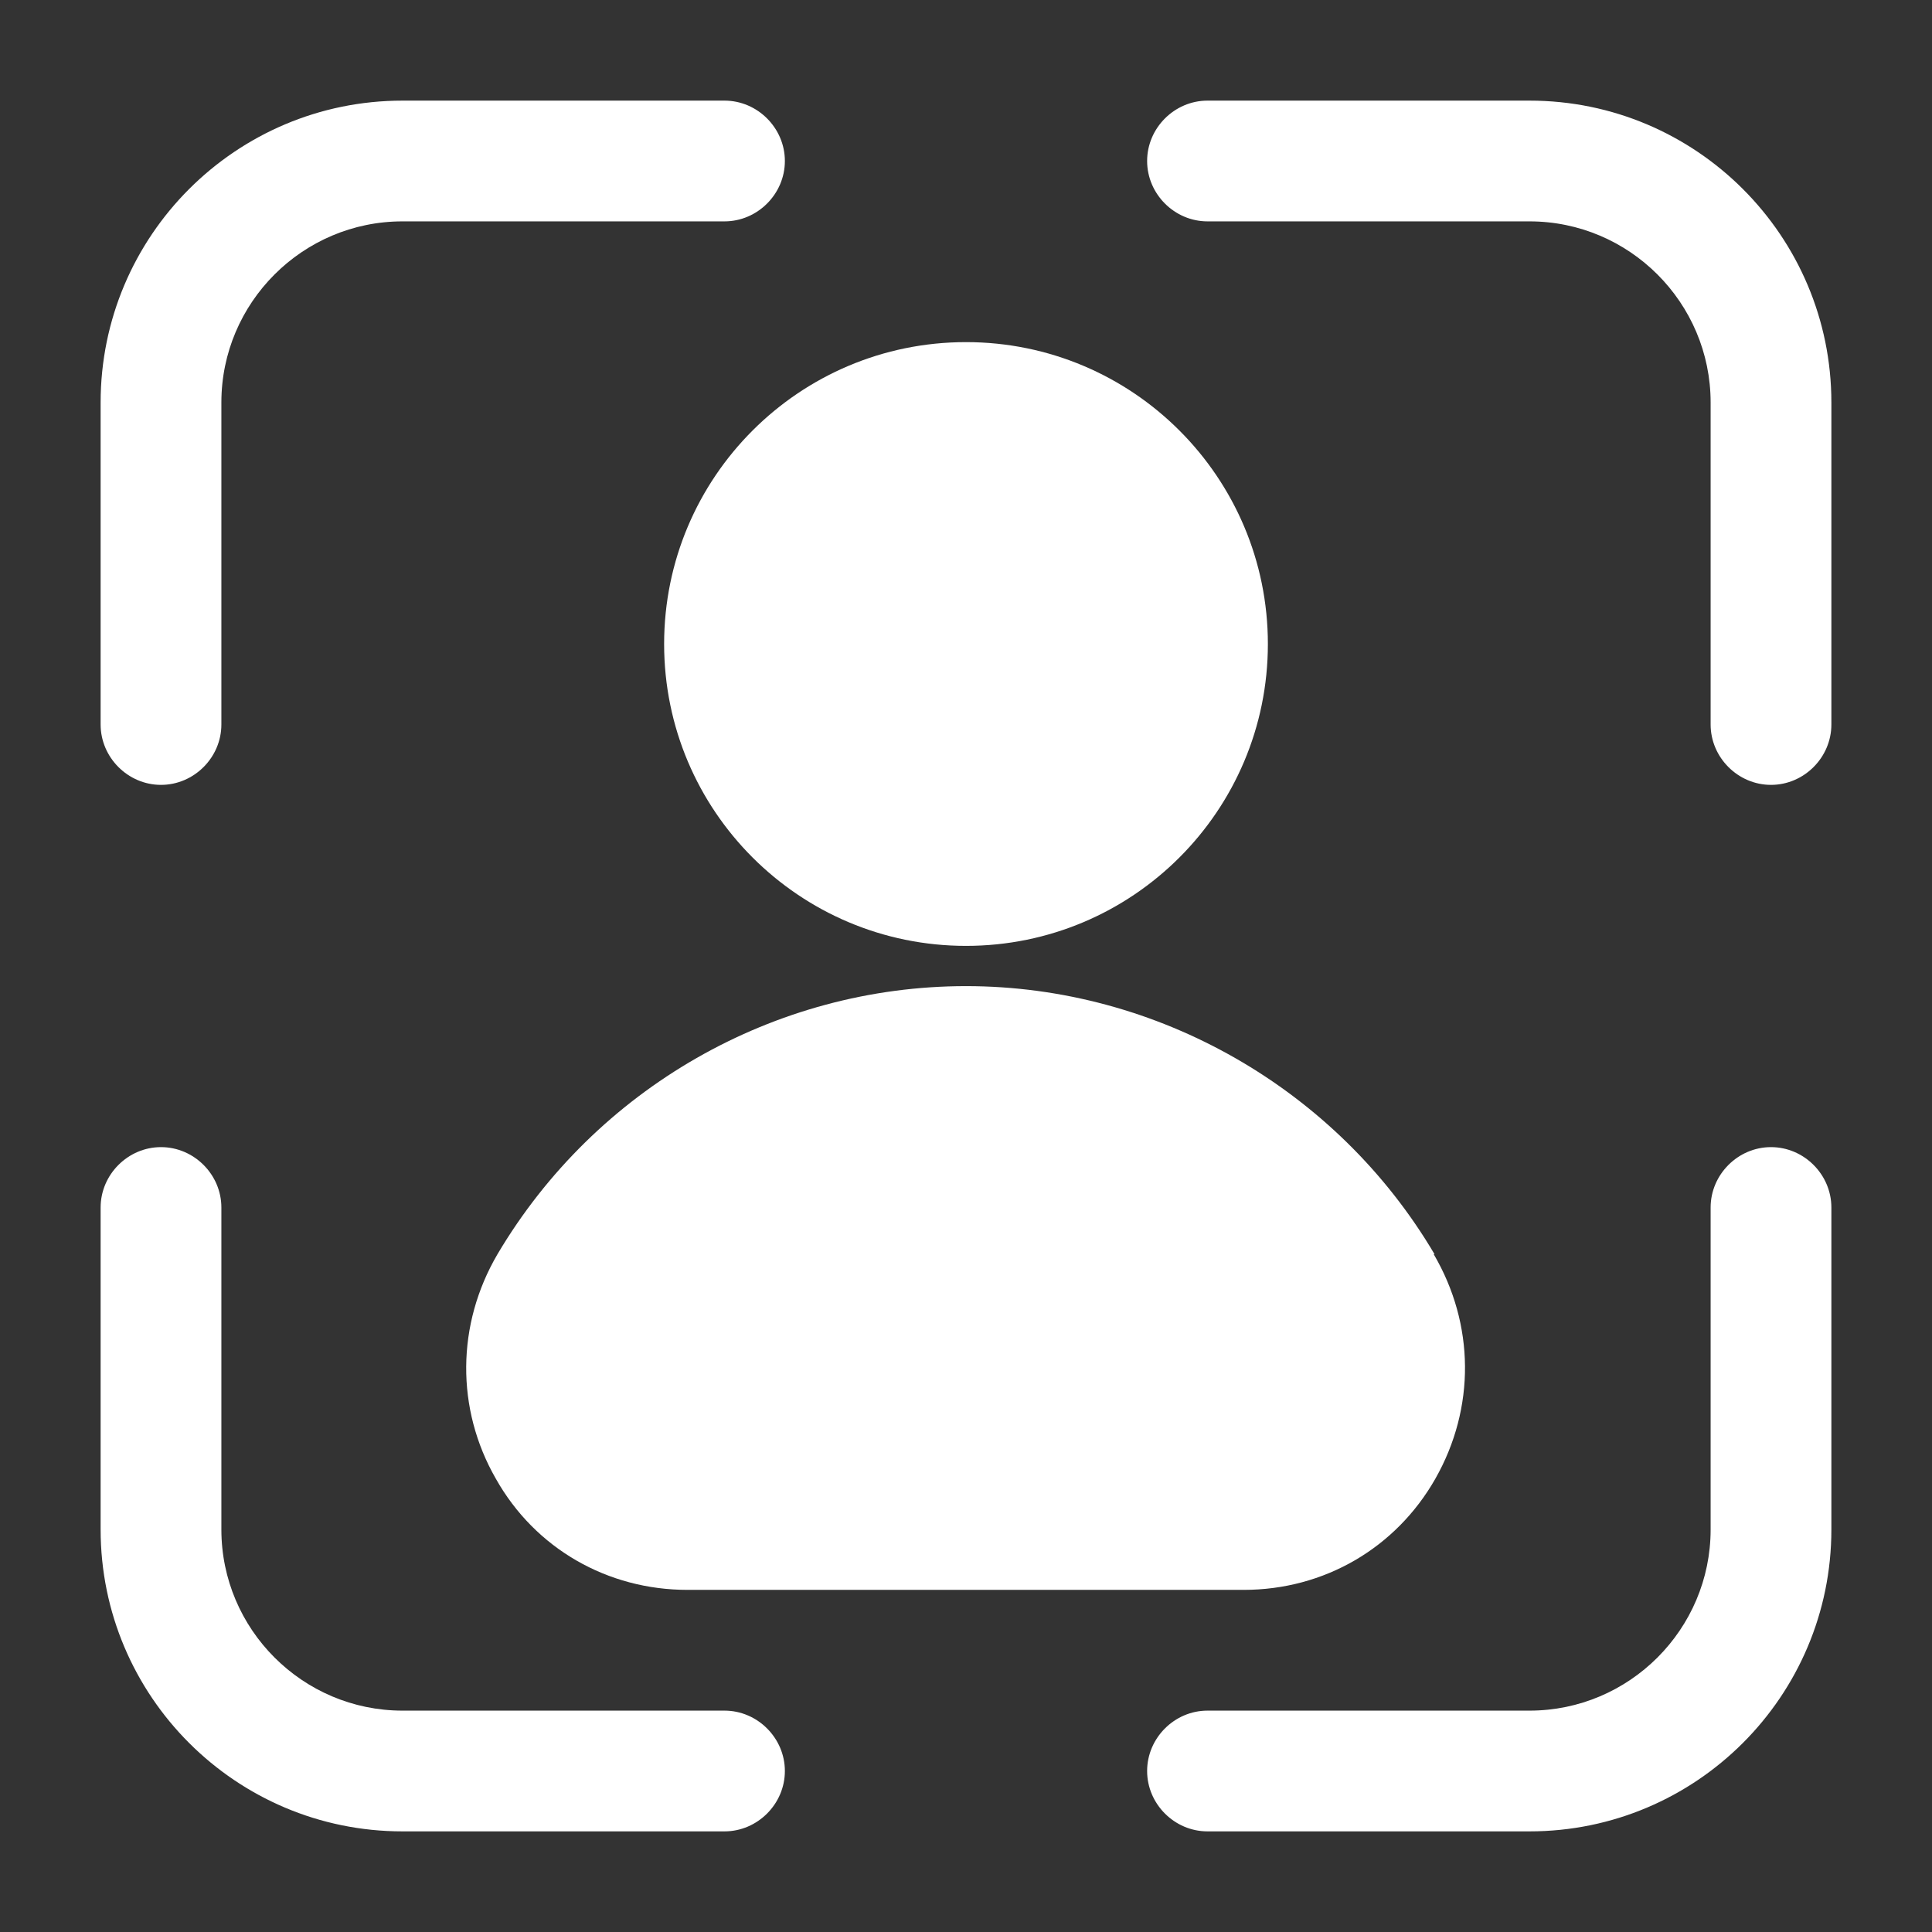 <svg width="48" height="48" viewBox="0 0 48 48" fill="none" xmlns="http://www.w3.org/2000/svg">
<rect x="0" y="0" width="48" height="48" fill="#333333" stroke="none"/>
<path d="M35.64 31.16C33.22 27.06 28.76 24.5 24 24.5C19.24 24.5 14.8 27.04 12.36 31.16C11.34 32.9 11.32 35 12.32 36.74C13.3 38.48 15.1 39.5 17.08 39.5H30.9C32.9 39.5 34.68 38.46 35.66 36.74C36.66 34.98 36.64 32.9 35.62 31.16H35.64Z" fill="white"/>
<path d="M24 23.5C28.142 23.5 31.5 20.142 31.5 16C31.5 11.858 28.142 8.5 24 8.5C19.858 8.5 16.5 11.858 16.5 16C16.5 20.142 19.858 23.5 24 23.5Z" fill="white"/>
<path d="M44 19.5C43.18 19.5 42.5 18.82 42.5 18V10C42.5 7.52 40.48 5.5 38 5.5H30C29.18 5.5 28.5 4.82 28.5 4C28.5 3.18 29.18 2.5 30 2.5H38C42.14 2.5 45.5 5.86 45.5 10V18C45.5 18.82 44.82 19.5 44 19.5Z" fill="white"/>
<path d="M38 45.5H30C29.18 45.5 28.5 44.82 28.5 44C28.5 43.18 29.18 42.5 30 42.5H38C40.48 42.5 42.5 40.48 42.5 38V30C42.5 29.18 43.18 28.5 44 28.5C44.82 28.5 45.5 29.18 45.5 30V38C45.5 42.14 42.14 45.5 38 45.5Z" fill="white"/>
<path d="M4 19.5C3.18 19.5 2.5 18.82 2.5 18V10C2.5 5.86 5.86 2.5 10 2.5H18C18.82 2.5 19.5 3.18 19.5 4C19.5 4.82 18.82 5.5 18 5.5H10C7.52 5.5 5.5 7.52 5.5 10V18C5.5 18.82 4.82 19.5 4 19.5Z" fill="white"/>
<path d="M18 45.5H10C5.86 45.5 2.5 42.14 2.5 38V30C2.5 29.18 3.18 28.5 4 28.5C4.82 28.5 5.5 29.18 5.5 30V38C5.5 40.48 7.52 42.5 10 42.5H18C18.82 42.5 19.5 43.18 19.5 44C19.5 44.82 18.82 45.5 18 45.5Z" fill="white"/>
</svg>
